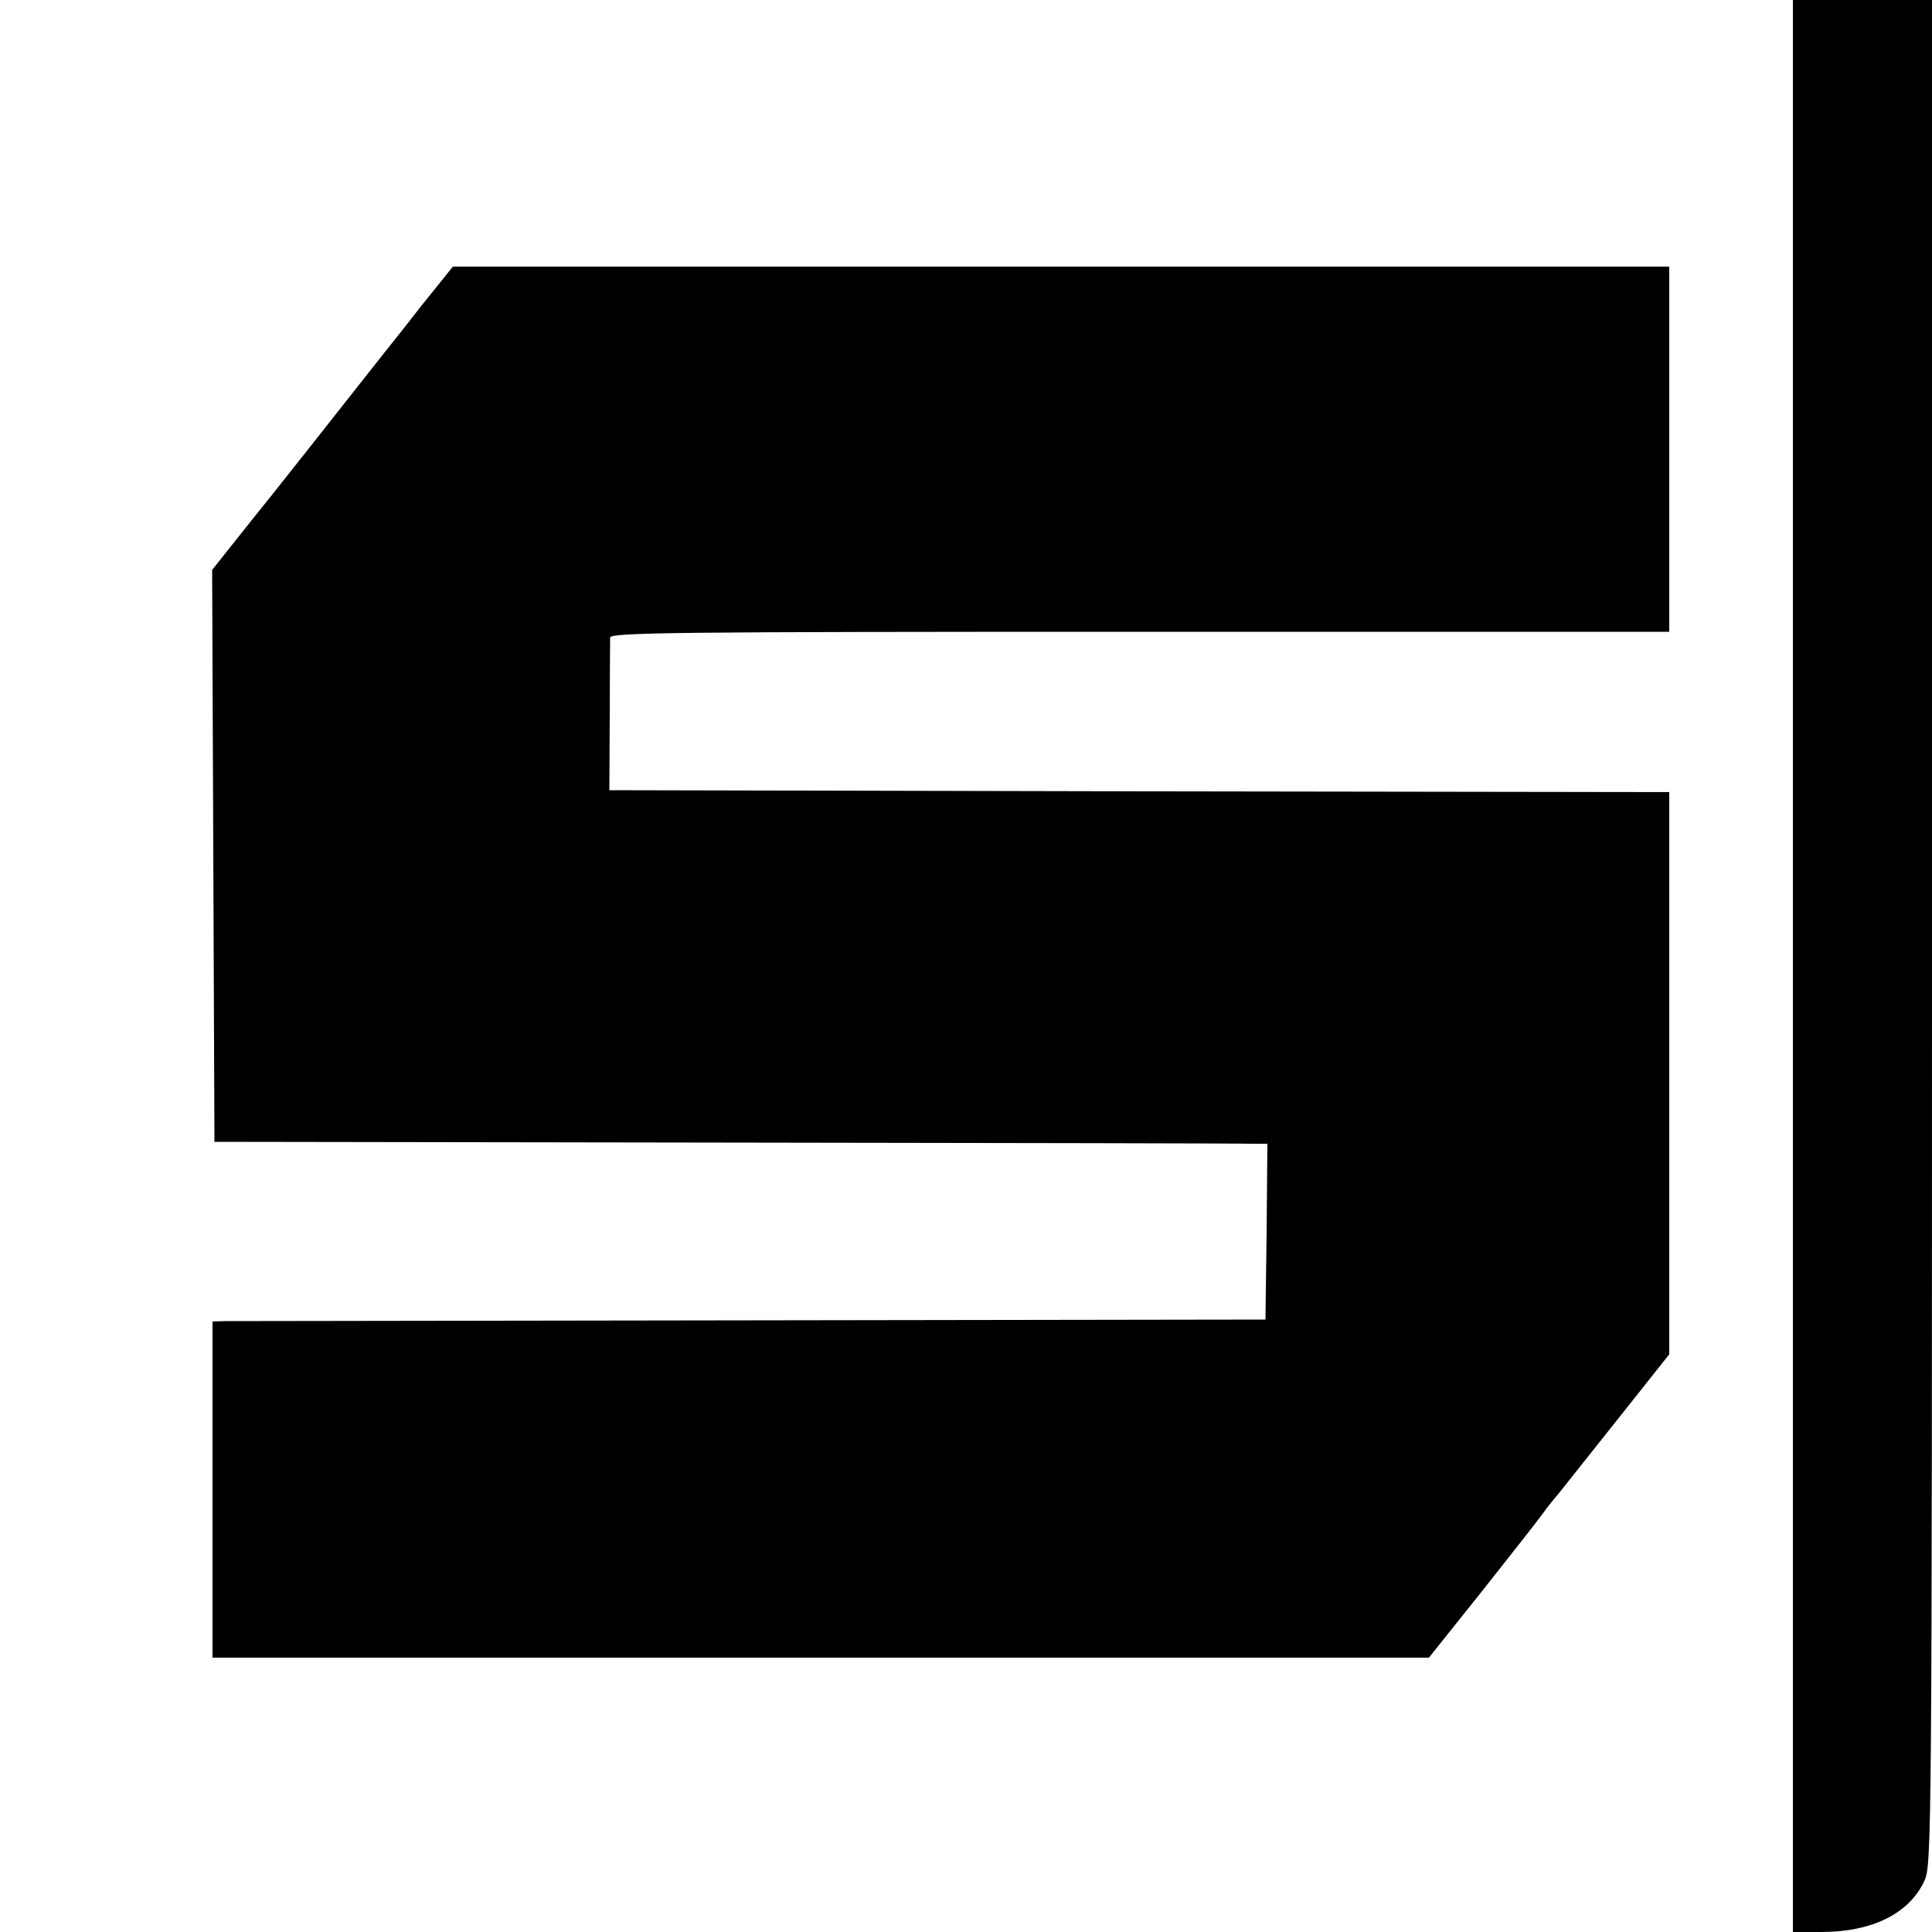 <?xml version="1.0" standalone="no"?>
<!DOCTYPE svg PUBLIC "-//W3C//DTD SVG 20010904//EN"
 "http://www.w3.org/TR/2001/REC-SVG-20010904/DTD/svg10.dtd">
<svg version="1.0" xmlns="http://www.w3.org/2000/svg"
 width="500pt" height="500pt" viewBox="0 0 500 500"
 preserveAspectRatio="xMidYMid meet">
<g transform="translate(0,500) scale(0.1,-0.1)"
fill="#000000" stroke="none">
<path d="M4640 2500 l0 -2500 73 0 c133 0 229 48 268 134 18 40 19 128 19
2454 l0 2412 -180 0 -180 0 0 -2500z"/>
<path d="M1090 4208 c-44 -57 -90 -114 -101 -128 -131 -166 -271 -344 -347
-438 l-93 -117 3 -740 3 -740 1320 -2 c726 -1 1339 -2 1363 -3 l42 0 -2 -227
-3 -228 -1330 -2 c-731 -1 -1345 -2 -1362 -2 l-33 -1 0 -435 0 -435 1574 0
1574 0 139 174 c76 96 146 185 155 198 9 13 28 37 42 53 13 17 83 104 155 195
l131 165 0 727 0 728 -1372 2 -1371 3 1 190 c0 105 1 197 1 205 1 13 159 15
1371 15 l1370 0 0 472 0 473 -1574 0 -1574 0 -82 -102z"/>
</g>
</svg>
